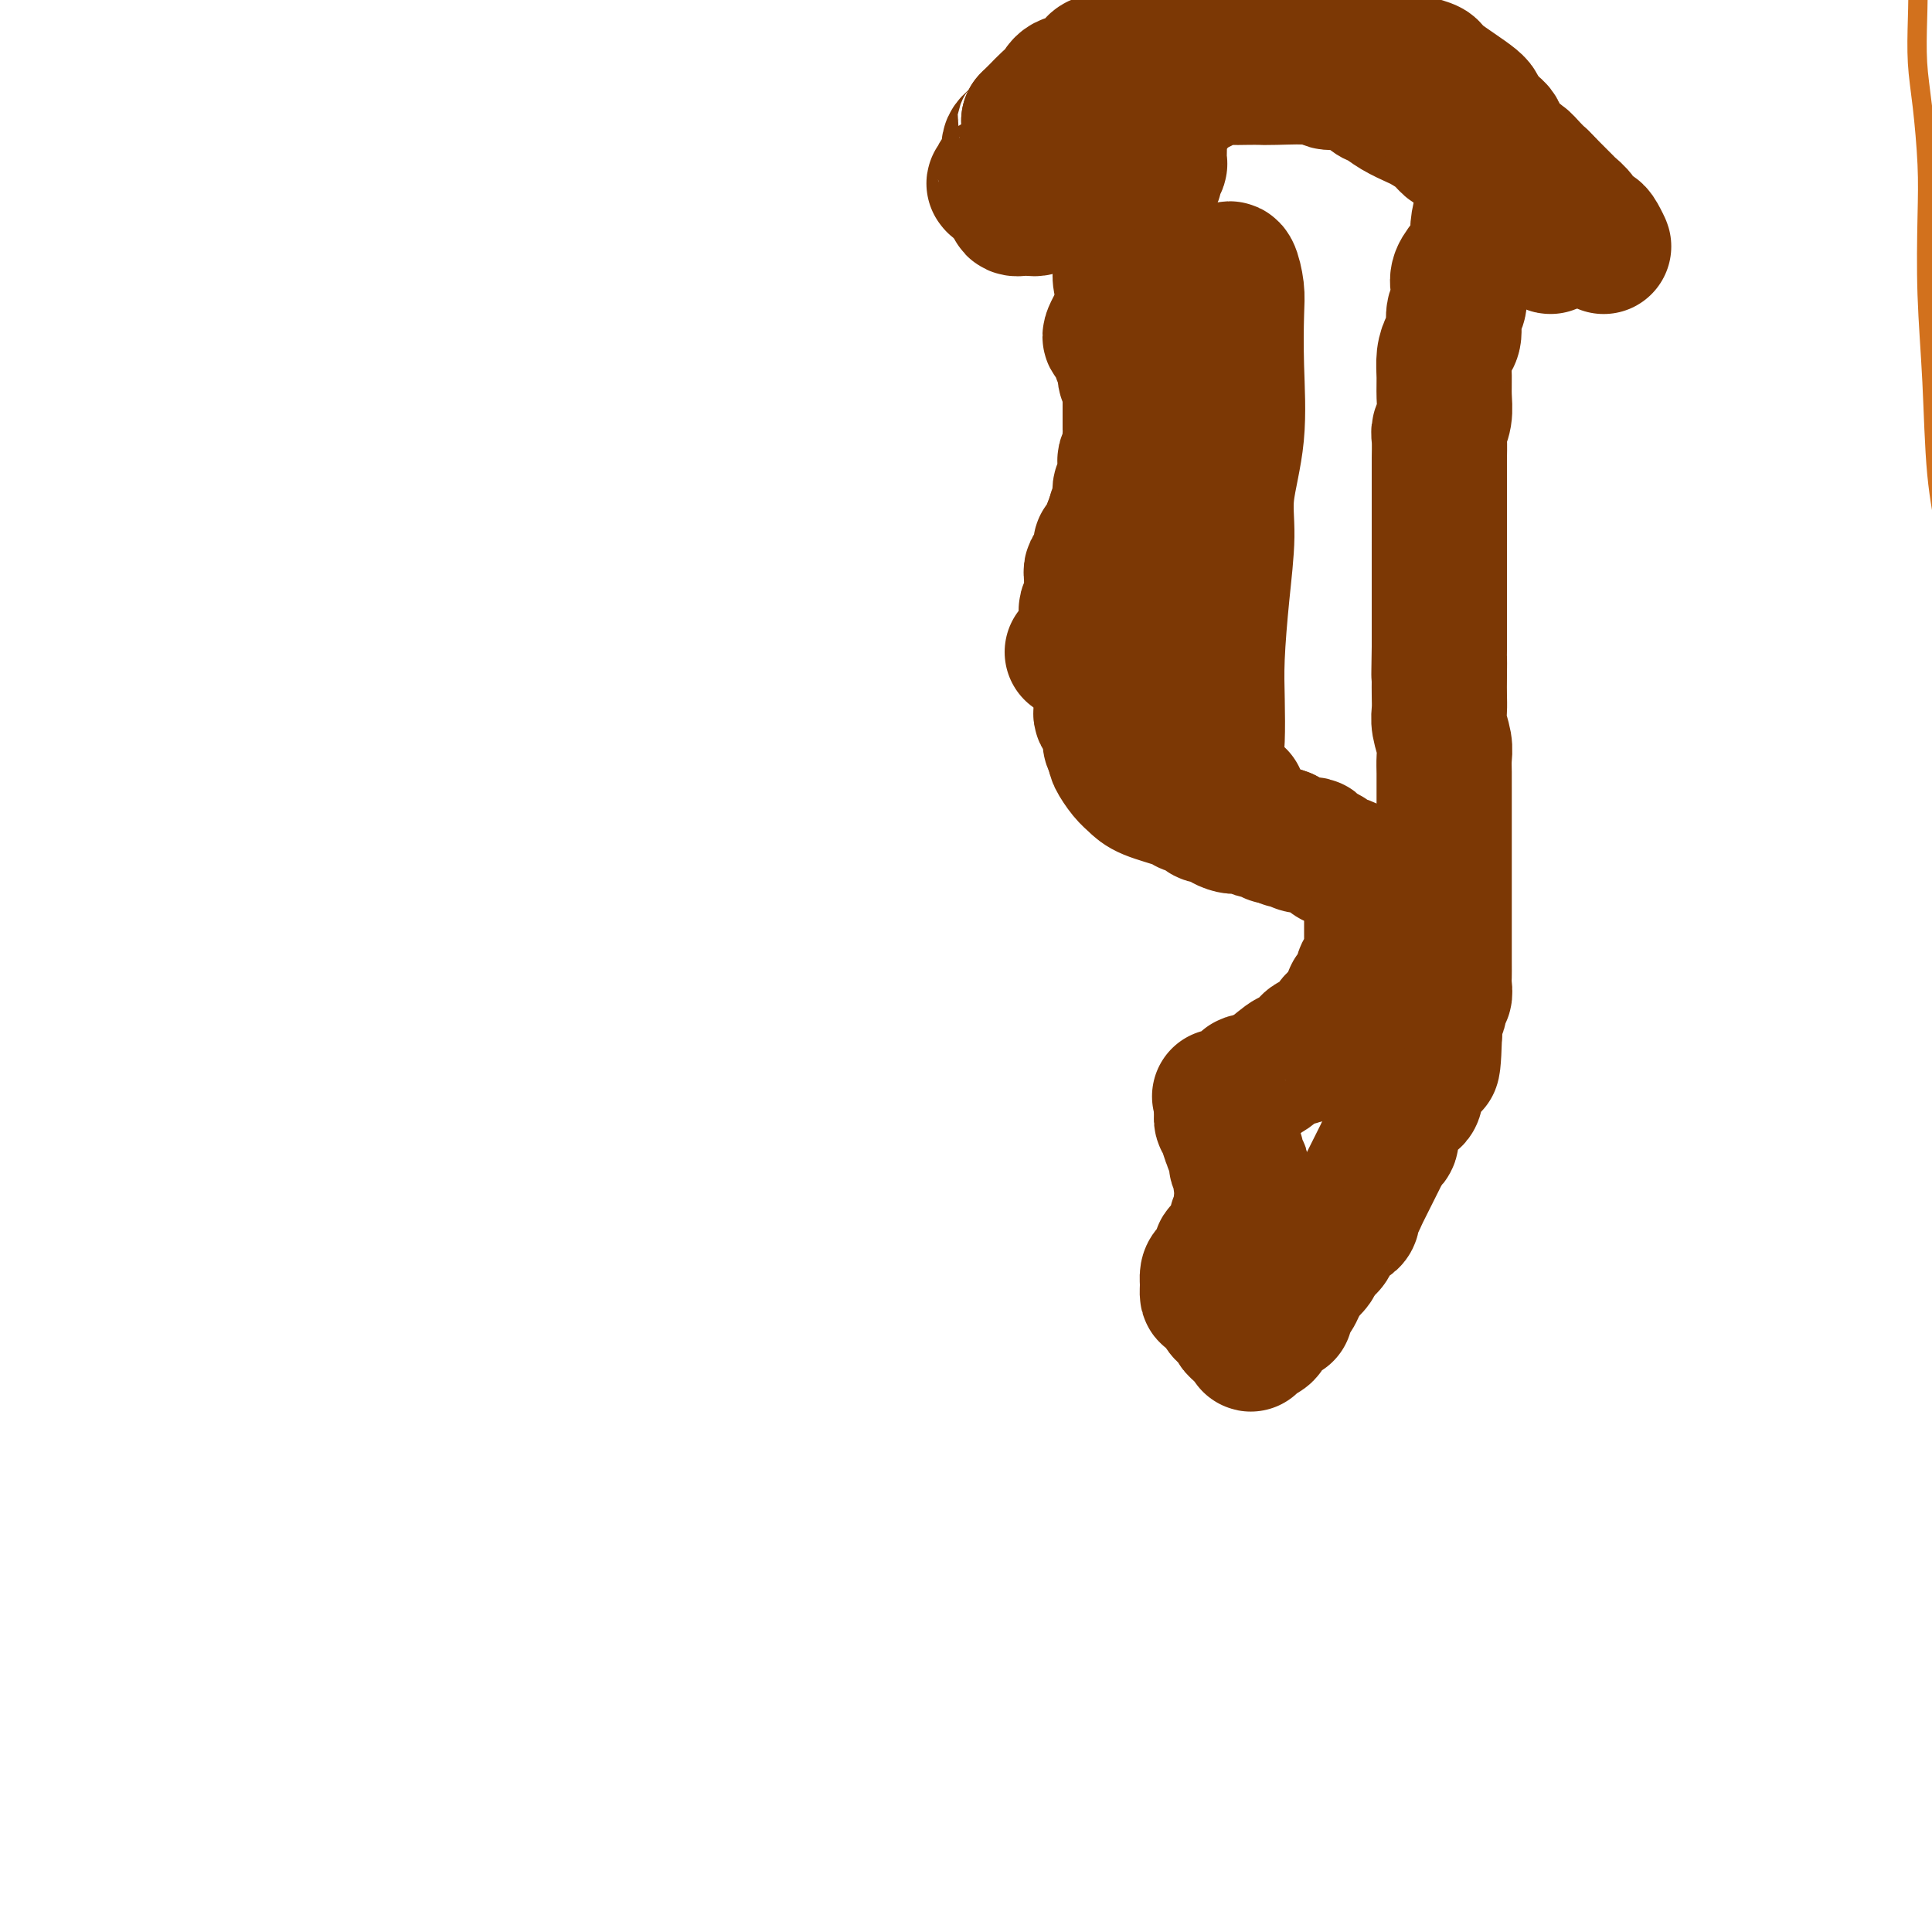<svg viewBox='0 0 400 400' version='1.1' xmlns='http://www.w3.org/2000/svg' xmlns:xlink='http://www.w3.org/1999/xlink'><g fill='none' stroke='#D2711D' stroke-width='4' stroke-linecap='round' stroke-linejoin='round'><path d='M413,152c-2.054,-4.983 -4.107,-9.965 -5,-13c-0.893,-3.035 -0.624,-4.121 -1,-6c-0.376,-1.879 -1.396,-4.549 -2,-7c-0.604,-2.451 -0.793,-4.681 -1,-7c-0.207,-2.319 -0.434,-4.725 -1,-8c-0.566,-3.275 -1.471,-7.419 -2,-13c-0.529,-5.581 -0.680,-12.598 -1,-19c-0.320,-6.402 -0.807,-12.190 -1,-18c-0.193,-5.810 -0.090,-11.643 0,-16c0.090,-4.357 0.169,-7.237 0,-11c-0.169,-3.763 -0.584,-8.408 -1,-12c-0.416,-3.592 -0.833,-6.131 -1,-9c-0.167,-2.869 -0.082,-6.068 0,-9c0.082,-2.932 0.163,-5.596 0,-8c-0.163,-2.404 -0.569,-4.549 -1,-7c-0.431,-2.451 -0.886,-5.208 -1,-7c-0.114,-1.792 0.113,-2.618 0,-4c-0.113,-1.382 -0.566,-3.319 -1,-5c-0.434,-1.681 -0.848,-3.104 -1,-4c-0.152,-0.896 -0.041,-1.263 0,-2c0.041,-0.737 0.011,-1.844 0,-3c-0.011,-1.156 -0.003,-2.362 0,-3c0.003,-0.638 0.001,-0.707 0,-1c-0.001,-0.293 -0.000,-0.810 0,-1c0.000,-0.190 0.000,-0.054 0,0c-0.000,0.054 -0.000,0.027 0,0'/></g>
<g fill='none' stroke='#7C3805' stroke-width='28' stroke-linecap='round' stroke-linejoin='round'><path d='M222,135c1.267,-1.058 2.535,-2.115 3,-3c0.465,-0.885 0.128,-1.597 0,-2c-0.128,-0.403 -0.049,-0.498 0,-1c0.049,-0.502 0.066,-1.411 0,-2c-0.066,-0.589 -0.214,-0.858 0,-1c0.214,-0.142 0.790,-0.156 1,-1c0.210,-0.844 0.056,-2.516 0,-3c-0.056,-0.484 -0.012,0.222 0,0c0.012,-0.222 -0.007,-1.371 0,-2c0.007,-0.629 0.041,-0.736 0,-1c-0.041,-0.264 -0.155,-0.683 0,-1c0.155,-0.317 0.580,-0.531 1,-1c0.420,-0.469 0.833,-1.192 1,-2c0.167,-0.808 0.086,-1.701 0,-2c-0.086,-0.299 -0.177,-0.004 0,0c0.177,0.004 0.622,-0.285 1,-1c0.378,-0.715 0.689,-1.858 1,-3'/><path d='M230,109c1.483,-4.202 1.190,-1.707 1,-1c-0.190,0.707 -0.276,-0.372 0,-1c0.276,-0.628 0.915,-0.803 1,-1c0.085,-0.197 -0.384,-0.417 0,-1c0.384,-0.583 1.620,-1.530 2,-2c0.380,-0.470 -0.095,-0.463 0,-1c0.095,-0.537 0.760,-1.618 1,-2c0.240,-0.382 0.054,-0.066 0,0c-0.054,0.066 0.023,-0.117 0,-1c-0.023,-0.883 -0.147,-2.465 0,-3c0.147,-0.535 0.564,-0.024 1,0c0.436,0.024 0.891,-0.438 1,-1c0.109,-0.562 -0.129,-1.225 0,-2c0.129,-0.775 0.623,-1.661 1,-2c0.377,-0.339 0.637,-0.131 1,-1c0.363,-0.869 0.829,-2.814 1,-4c0.171,-1.186 0.046,-1.612 0,-2c-0.046,-0.388 -0.012,-0.738 0,-1c0.012,-0.262 0.003,-0.435 0,-1c-0.003,-0.565 -0.001,-1.520 0,-2c0.001,-0.480 0.000,-0.485 0,-1c-0.000,-0.515 -0.000,-1.540 0,-2c0.000,-0.460 0.000,-0.355 0,-1c-0.000,-0.645 -0.000,-2.042 0,-3c0.000,-0.958 0.000,-1.479 0,-2'/><path d='M240,71c0.158,-3.134 0.054,-1.469 0,-1c-0.054,0.469 -0.057,-0.257 0,-1c0.057,-0.743 0.175,-1.504 0,-2c-0.175,-0.496 -0.643,-0.728 -1,-1c-0.357,-0.272 -0.603,-0.583 -1,-1c-0.397,-0.417 -0.947,-0.939 -1,-1c-0.053,-0.061 0.389,0.339 0,0c-0.389,-0.339 -1.611,-1.417 -2,-2c-0.389,-0.583 0.053,-0.672 0,-1c-0.053,-0.328 -0.603,-0.895 -1,-1c-0.397,-0.105 -0.642,0.252 -1,0c-0.358,-0.252 -0.829,-1.114 -1,-2c-0.171,-0.886 -0.043,-1.796 0,-2c0.043,-0.204 0.000,0.298 0,0c-0.000,-0.298 0.042,-1.397 0,-2c-0.042,-0.603 -0.170,-0.709 0,-1c0.170,-0.291 0.637,-0.766 1,-1c0.363,-0.234 0.623,-0.228 1,-1c0.377,-0.772 0.871,-2.323 1,-3c0.129,-0.677 -0.106,-0.479 0,-1c0.106,-0.521 0.553,-1.760 1,-3'/><path d='M236,44c0.780,-2.006 0.730,-1.023 1,-1c0.270,0.023 0.861,-0.916 1,-2c0.139,-1.084 -0.173,-2.313 0,-3c0.173,-0.687 0.831,-0.831 1,-1c0.169,-0.169 -0.151,-0.364 0,-1c0.151,-0.636 0.772,-1.715 1,-2c0.228,-0.285 0.063,0.222 0,0c-0.063,-0.222 -0.024,-1.172 0,-2c0.024,-0.828 0.031,-1.532 0,-2c-0.031,-0.468 -0.102,-0.700 0,-1c0.102,-0.300 0.375,-0.669 0,-1c-0.375,-0.331 -1.399,-0.625 -2,-1c-0.601,-0.375 -0.780,-0.832 -2,-1c-1.220,-0.168 -3.481,-0.046 -5,0c-1.519,0.046 -2.295,0.015 -3,0c-0.705,-0.015 -1.340,-0.015 -2,0c-0.660,0.015 -1.346,0.045 -2,0c-0.654,-0.045 -1.274,-0.166 -2,0c-0.726,0.166 -1.556,0.617 -2,1c-0.444,0.383 -0.503,0.696 -1,1c-0.497,0.304 -1.432,0.597 -2,1c-0.568,0.403 -0.768,0.916 -1,1c-0.232,0.084 -0.495,-0.262 -1,0c-0.505,0.262 -1.253,1.131 -2,2'/><path d='M213,32c-1.576,1.351 -0.016,1.728 0,2c0.016,0.272 -1.512,0.439 -2,1c-0.488,0.561 0.064,1.517 0,2c-0.064,0.483 -0.743,0.494 -1,1c-0.257,0.506 -0.093,1.509 0,2c0.093,0.491 0.114,0.471 0,1c-0.114,0.529 -0.364,1.608 0,2c0.364,0.392 1.343,0.098 2,0c0.657,-0.098 0.991,-0.001 1,0c0.009,0.001 -0.307,-0.093 0,0c0.307,0.093 1.236,0.375 2,0c0.764,-0.375 1.363,-1.405 2,-2c0.637,-0.595 1.311,-0.755 2,-1c0.689,-0.245 1.393,-0.576 2,-1c0.607,-0.424 1.119,-0.939 2,-1c0.881,-0.061 2.133,0.334 3,0c0.867,-0.334 1.349,-1.398 2,-2c0.651,-0.602 1.472,-0.744 2,-1c0.528,-0.256 0.764,-0.628 1,-1'/><path d='M231,34c3.054,-1.754 1.189,-1.640 1,-2c-0.189,-0.360 1.298,-1.196 2,-2c0.702,-0.804 0.620,-1.577 1,-2c0.380,-0.423 1.222,-0.497 2,-1c0.778,-0.503 1.493,-1.434 2,-2c0.507,-0.566 0.808,-0.768 1,-1c0.192,-0.232 0.277,-0.496 1,-1c0.723,-0.504 2.084,-1.249 3,-2c0.916,-0.751 1.385,-1.508 2,-2c0.615,-0.492 1.374,-0.720 2,-1c0.626,-0.280 1.117,-0.611 2,-1c0.883,-0.389 2.158,-0.836 3,-1c0.842,-0.164 1.249,-0.045 2,0c0.751,0.045 1.844,0.016 3,0c1.156,-0.016 2.375,-0.019 3,0c0.625,0.019 0.657,0.060 3,0c2.343,-0.060 6.998,-0.219 9,0c2.002,0.219 1.351,0.817 2,1c0.649,0.183 2.598,-0.051 4,0c1.402,0.051 2.256,0.385 3,1c0.744,0.615 1.377,1.512 2,2c0.623,0.488 1.234,0.567 2,1c0.766,0.433 1.686,1.219 3,2c1.314,0.781 3.023,1.557 4,2c0.977,0.443 1.223,0.552 2,1c0.777,0.448 2.085,1.233 3,2c0.915,0.767 1.439,1.514 2,2c0.561,0.486 1.160,0.710 2,1c0.840,0.290 1.920,0.645 3,1'/><path d='M305,32c4.314,2.721 2.099,2.025 2,2c-0.099,-0.025 1.918,0.622 3,1c1.082,0.378 1.230,0.486 2,1c0.770,0.514 2.161,1.432 3,2c0.839,0.568 1.127,0.786 2,1c0.873,0.214 2.331,0.425 3,1c0.669,0.575 0.550,1.516 1,2c0.450,0.484 1.468,0.512 2,1c0.532,0.488 0.576,1.437 1,2c0.424,0.563 1.226,0.740 2,1c0.774,0.260 1.519,0.602 2,1c0.481,0.398 0.698,0.852 1,1c0.302,0.148 0.691,-0.011 1,0c0.309,0.011 0.540,0.194 1,1c0.460,0.806 1.150,2.237 1,2c-0.150,-0.237 -1.138,-2.143 -2,-3c-0.862,-0.857 -1.596,-0.666 -2,-1c-0.404,-0.334 -0.478,-1.192 -1,-2c-0.522,-0.808 -1.490,-1.567 -2,-2c-0.510,-0.433 -0.560,-0.540 -1,-1c-0.440,-0.460 -1.268,-1.274 -2,-2c-0.732,-0.726 -1.366,-1.363 -2,-2'/><path d='M320,38c-1.988,-2.146 -0.957,-1.011 -1,-1c-0.043,0.011 -1.162,-1.103 -2,-2c-0.838,-0.897 -1.397,-1.577 -2,-2c-0.603,-0.423 -1.249,-0.589 -2,-1c-0.751,-0.411 -1.608,-1.066 -2,-2c-0.392,-0.934 -0.319,-2.147 -1,-3c-0.681,-0.853 -2.114,-1.347 -3,-2c-0.886,-0.653 -1.224,-1.466 -2,-2c-0.776,-0.534 -1.989,-0.791 -3,-1c-1.011,-0.209 -1.820,-0.372 -3,-1c-1.180,-0.628 -2.729,-1.723 -4,-2c-1.271,-0.277 -2.262,0.263 -4,0c-1.738,-0.263 -4.224,-1.328 -7,-2c-2.776,-0.672 -5.842,-0.949 -8,-1c-2.158,-0.051 -3.406,0.126 -5,0c-1.594,-0.126 -3.532,-0.556 -5,-1c-1.468,-0.444 -2.466,-0.904 -4,-1c-1.534,-0.096 -3.604,0.170 -5,0c-1.396,-0.170 -2.119,-0.777 -4,-1c-1.881,-0.223 -4.921,-0.063 -6,0c-1.079,0.063 -0.198,0.028 -3,0c-2.802,-0.028 -9.286,-0.047 -12,0c-2.714,0.047 -1.658,0.162 -2,0c-0.342,-0.162 -2.084,-0.602 -3,0c-0.916,0.602 -1.008,2.244 -2,3c-0.992,0.756 -2.885,0.625 -4,1c-1.115,0.375 -1.454,1.255 -2,2c-0.546,0.745 -1.301,1.354 -2,2c-0.699,0.646 -1.343,1.327 -2,2c-0.657,0.673 -1.329,1.336 -2,2'/><path d='M213,25c-2.365,1.987 -1.279,0.956 -1,1c0.279,0.044 -0.250,1.164 -1,2c-0.750,0.836 -1.720,1.389 -2,2c-0.280,0.611 0.131,1.282 0,2c-0.131,0.718 -0.805,1.485 -1,2c-0.195,0.515 0.089,0.779 0,1c-0.089,0.221 -0.553,0.398 -1,1c-0.447,0.602 -0.879,1.627 -1,2c-0.121,0.373 0.070,0.094 0,0c-0.070,-0.094 -0.400,-0.003 0,0c0.400,0.003 1.529,-0.082 2,0c0.471,0.082 0.285,0.331 1,0c0.715,-0.331 2.331,-1.243 3,-2c0.669,-0.757 0.391,-1.358 1,-2c0.609,-0.642 2.105,-1.323 3,-2c0.895,-0.677 1.190,-1.350 2,-2c0.810,-0.650 2.137,-1.279 3,-2c0.863,-0.721 1.264,-1.535 2,-2c0.736,-0.465 1.807,-0.580 3,-1c1.193,-0.420 2.507,-1.146 4,-2c1.493,-0.854 3.163,-1.837 4,-2c0.837,-0.163 0.841,0.495 2,0c1.159,-0.495 3.474,-2.141 5,-3c1.526,-0.859 2.263,-0.929 3,-1'/><path d='M244,17c6.675,-3.387 4.362,-1.355 4,-1c-0.362,0.355 1.228,-0.966 3,-2c1.772,-1.034 3.727,-1.783 5,-2c1.273,-0.217 1.863,0.096 3,0c1.137,-0.096 2.821,-0.600 4,-1c1.179,-0.400 1.854,-0.695 3,-1c1.146,-0.305 2.761,-0.618 4,-1c1.239,-0.382 2.100,-0.831 3,-1c0.900,-0.169 1.840,-0.057 3,0c1.160,0.057 2.542,0.061 4,0c1.458,-0.061 2.994,-0.185 4,0c1.006,0.185 1.482,0.680 2,1c0.518,0.320 1.078,0.467 2,1c0.922,0.533 2.206,1.452 3,2c0.794,0.548 1.098,0.723 2,1c0.902,0.277 2.403,0.654 3,1c0.597,0.346 0.291,0.659 2,2c1.709,1.341 5.432,3.710 7,5c1.568,1.290 0.980,1.500 1,2c0.020,0.500 0.649,1.290 1,2c0.351,0.710 0.423,1.340 1,2c0.577,0.660 1.660,1.351 2,2c0.340,0.649 -0.064,1.257 0,2c0.064,0.743 0.595,1.620 1,2c0.405,0.380 0.683,0.262 1,1c0.317,0.738 0.673,2.332 1,3c0.327,0.668 0.627,0.411 1,1c0.373,0.589 0.821,2.026 1,3c0.179,0.974 0.090,1.487 0,2'/><path d='M315,43c1.936,3.601 1.777,1.605 2,1c0.223,-0.605 0.829,0.181 1,1c0.171,0.819 -0.094,1.670 0,2c0.094,0.330 0.547,0.137 1,0c0.453,-0.137 0.906,-0.219 1,0c0.094,0.219 -0.172,0.740 0,1c0.172,0.260 0.783,0.260 1,1c0.217,0.740 0.040,2.220 0,2c-0.040,-0.220 0.056,-2.138 0,-3c-0.056,-0.862 -0.266,-0.666 -1,-1c-0.734,-0.334 -1.993,-1.199 -3,-2c-1.007,-0.801 -1.761,-1.539 -2,-2c-0.239,-0.461 0.038,-0.645 0,-1c-0.038,-0.355 -0.391,-0.880 -1,-1c-0.609,-0.120 -1.472,0.164 -2,0c-0.528,-0.164 -0.719,-0.775 -1,-1c-0.281,-0.225 -0.652,-0.064 -1,0c-0.348,0.064 -0.674,0.032 -1,0'/><path d='M309,40c-2.039,-1.537 -1.138,0.120 -1,1c0.138,0.880 -0.487,0.983 -1,2c-0.513,1.017 -0.916,2.947 -1,4c-0.084,1.053 0.149,1.229 0,2c-0.149,0.771 -0.680,2.136 -1,3c-0.320,0.864 -0.430,1.226 -1,2c-0.570,0.774 -1.602,1.958 -2,3c-0.398,1.042 -0.162,1.941 0,3c0.162,1.059 0.250,2.278 0,3c-0.250,0.722 -0.837,0.948 -1,2c-0.163,1.052 0.100,2.931 0,4c-0.100,1.069 -0.562,1.328 -1,2c-0.438,0.672 -0.853,1.756 -1,3c-0.147,1.244 -0.025,2.649 0,4c0.025,1.351 -0.046,2.650 0,4c0.046,1.350 0.208,2.753 0,4c-0.208,1.247 -0.788,2.340 -1,3c-0.212,0.660 -0.057,0.888 0,2c0.057,1.112 0.015,3.109 0,4c-0.015,0.891 -0.004,0.676 0,4c0.004,3.324 0.001,10.187 0,13c-0.001,2.813 -0.000,1.576 0,2c0.000,0.424 0.000,2.510 0,4c-0.000,1.490 -0.000,2.383 0,3c0.000,0.617 0.000,0.959 0,2c-0.000,1.041 -0.000,2.780 0,4c0.000,1.220 0.000,1.920 0,3c-0.000,1.080 -0.000,2.540 0,4'/><path d='M298,134c-0.155,9.834 -0.043,4.419 0,3c0.043,-1.419 0.015,1.160 0,3c-0.015,1.840 -0.018,2.943 0,4c0.018,1.057 0.057,2.068 0,3c-0.057,0.932 -0.212,1.786 0,3c0.212,1.214 0.789,2.788 1,4c0.211,1.212 0.057,2.063 0,3c-0.057,0.937 -0.015,1.960 0,3c0.015,1.040 0.004,2.098 0,3c-0.004,0.902 -0.001,1.648 0,3c0.001,1.352 0.000,3.311 0,5c-0.000,1.689 -0.000,3.110 0,4c0.000,0.890 0.000,1.249 0,2c-0.000,0.751 -0.000,1.893 0,3c0.000,1.107 0.000,2.177 0,3c-0.000,0.823 -0.000,1.397 0,2c0.000,0.603 0.000,1.236 0,2c-0.000,0.764 -0.000,1.660 0,2c0.000,0.340 0.001,0.122 0,2c-0.001,1.878 -0.004,5.850 0,8c0.004,2.150 0.016,2.478 0,3c-0.016,0.522 -0.061,1.238 0,2c0.061,0.762 0.226,1.569 0,2c-0.226,0.431 -0.845,0.486 -1,1c-0.155,0.514 0.154,1.488 0,2c-0.154,0.512 -0.772,0.561 -1,1c-0.228,0.439 -0.065,1.268 0,2c0.065,0.732 0.033,1.366 0,2'/><path d='M297,214c-0.397,12.495 -0.890,3.733 -1,1c-0.110,-2.733 0.163,0.563 0,2c-0.163,1.437 -0.761,1.015 -1,1c-0.239,-0.015 -0.120,0.377 0,1c0.120,0.623 0.242,1.475 0,2c-0.242,0.525 -0.849,0.722 -1,1c-0.151,0.278 0.153,0.638 0,1c-0.153,0.362 -0.762,0.727 -1,1c-0.238,0.273 -0.105,0.453 0,1c0.105,0.547 0.182,1.461 0,2c-0.182,0.539 -0.622,0.703 -1,1c-0.378,0.297 -0.694,0.726 -1,1c-0.306,0.274 -0.603,0.391 -1,1c-0.397,0.609 -0.895,1.708 -1,2c-0.105,0.292 0.182,-0.223 0,0c-0.182,0.223 -0.834,1.184 -1,2c-0.166,0.816 0.153,1.486 0,2c-0.153,0.514 -0.777,0.872 -1,1c-0.223,0.128 -0.045,0.027 -1,2c-0.955,1.973 -3.042,6.020 -4,8c-0.958,1.980 -0.785,1.892 -1,2c-0.215,0.108 -0.817,0.413 -1,1c-0.183,0.587 0.054,1.456 0,2c-0.054,0.544 -0.398,0.762 -1,1c-0.602,0.238 -1.460,0.497 -2,1c-0.540,0.503 -0.761,1.251 -1,2c-0.239,0.749 -0.497,1.500 -1,2c-0.503,0.500 -1.252,0.750 -2,1'/><path d='M273,259c-3.289,5.610 -1.511,3.635 -1,3c0.511,-0.635 -0.246,0.071 -1,1c-0.754,0.929 -1.507,2.082 -2,3c-0.493,0.918 -0.727,1.603 -1,2c-0.273,0.397 -0.585,0.507 -1,1c-0.415,0.493 -0.933,1.371 -1,2c-0.067,0.629 0.318,1.010 0,1c-0.318,-0.010 -1.340,-0.410 -2,0c-0.660,0.410 -0.959,1.629 -1,2c-0.041,0.371 0.177,-0.107 0,0c-0.177,0.107 -0.750,0.798 -1,1c-0.250,0.202 -0.176,-0.086 0,0c0.176,0.086 0.454,0.546 0,1c-0.454,0.454 -1.641,0.901 -2,1c-0.359,0.099 0.110,-0.149 0,0c-0.110,0.149 -0.799,0.694 -1,1c-0.201,0.306 0.085,0.373 0,0c-0.085,-0.373 -0.543,-1.187 -1,-2'/><path d='M258,276c-1.129,0.630 0.047,0.205 0,0c-0.047,-0.205 -1.317,-0.191 -2,-1c-0.683,-0.809 -0.778,-2.442 -1,-3c-0.222,-0.558 -0.571,-0.043 -1,0c-0.429,0.043 -0.938,-0.387 -1,-1c-0.062,-0.613 0.323,-1.411 0,-2c-0.323,-0.589 -1.353,-0.971 -2,-1c-0.647,-0.029 -0.912,0.293 -1,0c-0.088,-0.293 0.002,-1.201 0,-2c-0.002,-0.799 -0.095,-1.487 0,-2c0.095,-0.513 0.377,-0.849 1,-1c0.623,-0.151 1.588,-0.118 2,-1c0.412,-0.882 0.272,-2.681 0,-3c-0.272,-0.319 -0.675,0.841 0,0c0.675,-0.841 2.430,-3.683 3,-5c0.570,-1.317 -0.043,-1.109 0,-1c0.043,0.109 0.744,0.117 1,0c0.256,-0.117 0.069,-0.361 0,-1c-0.069,-0.639 -0.018,-1.672 0,-2c0.018,-0.328 0.005,0.049 0,0c-0.005,-0.049 -0.003,-0.525 0,-1'/><path d='M257,249c1.293,-3.340 1.027,-2.190 1,-2c-0.027,0.190 0.185,-0.578 0,-1c-0.185,-0.422 -0.766,-0.497 -1,-1c-0.234,-0.503 -0.119,-1.435 0,-2c0.119,-0.565 0.243,-0.762 0,-1c-0.243,-0.238 -0.854,-0.518 -1,-1c-0.146,-0.482 0.172,-1.167 0,-2c-0.172,-0.833 -0.834,-1.815 -1,-2c-0.166,-0.185 0.166,0.427 0,0c-0.166,-0.427 -0.829,-1.893 -1,-3c-0.171,-1.107 0.150,-1.853 0,-2c-0.150,-0.147 -0.771,0.307 -1,0c-0.229,-0.307 -0.065,-1.373 0,-2c0.065,-0.627 0.033,-0.813 0,-1'/><path d='M253,229c-0.733,-3.335 -0.566,-1.672 0,-1c0.566,0.672 1.532,0.353 2,0c0.468,-0.353 0.440,-0.739 1,-1c0.560,-0.261 1.709,-0.396 2,-1c0.291,-0.604 -0.276,-1.676 0,-2c0.276,-0.324 1.396,0.101 2,0c0.604,-0.101 0.692,-0.727 1,-1c0.308,-0.273 0.838,-0.191 2,-1c1.162,-0.809 2.958,-2.508 4,-3c1.042,-0.492 1.329,0.222 2,0c0.671,-0.222 1.725,-1.382 2,-2c0.275,-0.618 -0.228,-0.694 0,-1c0.228,-0.306 1.187,-0.842 2,-1c0.813,-0.158 1.478,0.060 2,0c0.522,-0.060 0.899,-0.400 1,-1c0.101,-0.600 -0.076,-1.460 0,-2c0.076,-0.540 0.405,-0.761 1,-1c0.595,-0.239 1.456,-0.497 2,-1c0.544,-0.503 0.772,-1.252 1,-2'/><path d='M280,208c4.052,-3.606 0.683,-2.122 0,-2c-0.683,0.122 1.320,-1.118 2,-2c0.680,-0.882 0.039,-1.405 0,-2c-0.039,-0.595 0.526,-1.262 1,-2c0.474,-0.738 0.859,-1.546 1,-2c0.141,-0.454 0.038,-0.555 0,-1c-0.038,-0.445 -0.010,-1.236 0,-2c0.010,-0.764 0.003,-1.501 0,-2c-0.003,-0.499 -0.001,-0.759 0,-1c0.001,-0.241 -0.001,-0.465 0,-1c0.001,-0.535 0.003,-1.383 0,-2c-0.003,-0.617 -0.011,-1.003 0,-1c0.011,0.003 0.042,0.394 0,0c-0.042,-0.394 -0.156,-1.573 0,-2c0.156,-0.427 0.581,-0.103 0,-1c-0.581,-0.897 -2.168,-3.014 -3,-4c-0.832,-0.986 -0.909,-0.841 -1,-1c-0.091,-0.159 -0.196,-0.621 -1,-1c-0.804,-0.379 -2.309,-0.676 -3,-1c-0.691,-0.324 -0.569,-0.674 -1,-1c-0.431,-0.326 -1.414,-0.627 -2,-1c-0.586,-0.373 -0.774,-0.817 -1,-1c-0.226,-0.183 -0.492,-0.104 -1,0c-0.508,0.104 -1.260,0.234 -2,0c-0.740,-0.234 -1.468,-0.832 -2,-1c-0.532,-0.168 -0.866,0.095 -1,0c-0.134,-0.095 -0.067,-0.547 0,-1'/><path d='M266,173c-2.412,-0.946 -1.941,-0.310 -2,0c-0.059,0.310 -0.650,0.293 -1,0c-0.350,-0.293 -0.461,-0.863 -1,-1c-0.539,-0.137 -1.505,0.160 -2,0c-0.495,-0.160 -0.519,-0.778 -1,-1c-0.481,-0.222 -1.418,-0.049 -2,0c-0.582,0.049 -0.807,-0.024 -1,0c-0.193,0.024 -0.352,0.147 -1,0c-0.648,-0.147 -1.783,-0.565 -2,-1c-0.217,-0.435 0.485,-0.886 0,-1c-0.485,-0.114 -2.157,0.111 -3,0c-0.843,-0.111 -0.859,-0.557 -1,-1c-0.141,-0.443 -0.408,-0.881 -1,-1c-0.592,-0.119 -1.509,0.083 -2,0c-0.491,-0.083 -0.556,-0.449 -2,-1c-1.444,-0.551 -4.268,-1.286 -6,-2c-1.732,-0.714 -2.371,-1.408 -3,-2c-0.629,-0.592 -1.246,-1.082 -2,-2c-0.754,-0.918 -1.644,-2.262 -2,-3c-0.356,-0.738 -0.178,-0.869 0,-1'/><path d='M231,156c-1.022,-1.417 -0.077,-0.961 0,-1c0.077,-0.039 -0.714,-0.574 -1,-1c-0.286,-0.426 -0.066,-0.744 0,-1c0.066,-0.256 -0.021,-0.449 0,-1c0.021,-0.551 0.149,-1.460 0,-2c-0.149,-0.540 -0.576,-0.711 -1,-1c-0.424,-0.289 -0.846,-0.697 -1,-1c-0.154,-0.303 -0.041,-0.500 0,-1c0.041,-0.500 0.011,-1.302 0,-2c-0.011,-0.698 -0.003,-1.292 0,-2c0.003,-0.708 0.001,-1.532 0,-2c-0.001,-0.468 0.001,-0.582 0,-1c-0.001,-0.418 -0.004,-1.141 0,-2c0.004,-0.859 0.015,-1.855 0,-2c-0.015,-0.145 -0.057,0.562 0,-1c0.057,-1.562 0.211,-5.392 0,-7c-0.211,-1.608 -0.789,-0.994 -1,-1c-0.211,-0.006 -0.057,-0.630 0,-1c0.057,-0.370 0.015,-0.484 0,-1c-0.015,-0.516 -0.004,-1.433 0,-2c0.004,-0.567 0.002,-0.783 0,-1'/><path d='M227,122c-0.601,-5.435 -0.104,-2.022 0,-1c0.104,1.022 -0.183,-0.347 0,-1c0.183,-0.653 0.838,-0.590 1,-1c0.162,-0.410 -0.168,-1.292 0,-2c0.168,-0.708 0.833,-1.240 1,-2c0.167,-0.760 -0.165,-1.747 0,-2c0.165,-0.253 0.828,0.226 1,0c0.172,-0.226 -0.146,-1.159 0,-2c0.146,-0.841 0.757,-1.590 1,-2c0.243,-0.410 0.117,-0.481 0,-1c-0.117,-0.519 -0.224,-1.488 0,-2c0.224,-0.512 0.778,-0.569 1,-1c0.222,-0.431 0.112,-1.236 0,-2c-0.112,-0.764 -0.227,-1.485 0,-2c0.227,-0.515 0.797,-0.823 1,-1c0.203,-0.177 0.040,-0.222 0,-1c-0.040,-0.778 0.042,-2.289 0,-3c-0.042,-0.711 -0.207,-0.623 0,-1c0.207,-0.377 0.788,-1.218 1,-2c0.212,-0.782 0.057,-1.504 0,-2c-0.057,-0.496 -0.015,-0.766 0,-1c0.015,-0.234 0.004,-0.433 0,-1c-0.004,-0.567 -0.001,-1.503 0,-2c0.001,-0.497 0.000,-0.557 0,-1c-0.000,-0.443 -0.000,-1.269 0,-2c0.000,-0.731 0.000,-1.365 0,-2'/><path d='M234,82c1.066,-6.302 0.230,-2.058 0,-1c-0.230,1.058 0.146,-1.072 0,-2c-0.146,-0.928 -0.813,-0.655 -1,-1c-0.187,-0.345 0.107,-1.310 0,-2c-0.107,-0.690 -0.614,-1.106 -1,-2c-0.386,-0.894 -0.652,-2.267 -1,-3c-0.348,-0.733 -0.778,-0.827 -1,-1c-0.222,-0.173 -0.236,-0.427 0,-1c0.236,-0.573 0.724,-1.466 1,-2c0.276,-0.534 0.342,-0.709 1,-1c0.658,-0.291 1.908,-0.696 3,-1c1.092,-0.304 2.025,-0.505 3,-1c0.975,-0.495 1.993,-1.284 3,-2c1.007,-0.716 2.004,-1.358 3,-2'/><path d='M244,60c2.594,-0.973 2.579,0.094 3,0c0.421,-0.094 1.278,-1.349 2,-2c0.722,-0.651 1.307,-0.698 2,-1c0.693,-0.302 1.492,-0.858 2,-1c0.508,-0.142 0.724,0.132 1,0c0.276,-0.132 0.612,-0.670 1,0c0.388,0.670 0.828,2.546 1,4c0.172,1.454 0.075,2.484 0,5c-0.075,2.516 -0.128,6.519 0,11c0.128,4.481 0.437,9.442 0,14c-0.437,4.558 -1.620,8.715 -2,12c-0.380,3.285 0.042,5.699 0,9c-0.042,3.301 -0.548,7.490 -1,12c-0.452,4.510 -0.848,9.340 -1,13c-0.152,3.660 -0.058,6.151 0,9c0.058,2.849 0.079,6.056 0,8c-0.079,1.944 -0.259,2.626 0,4c0.259,1.374 0.956,3.440 1,5c0.044,1.560 -0.565,2.612 0,3c0.565,0.388 2.304,0.111 3,0c0.696,-0.111 0.348,-0.055 0,0'/></g>
</svg>